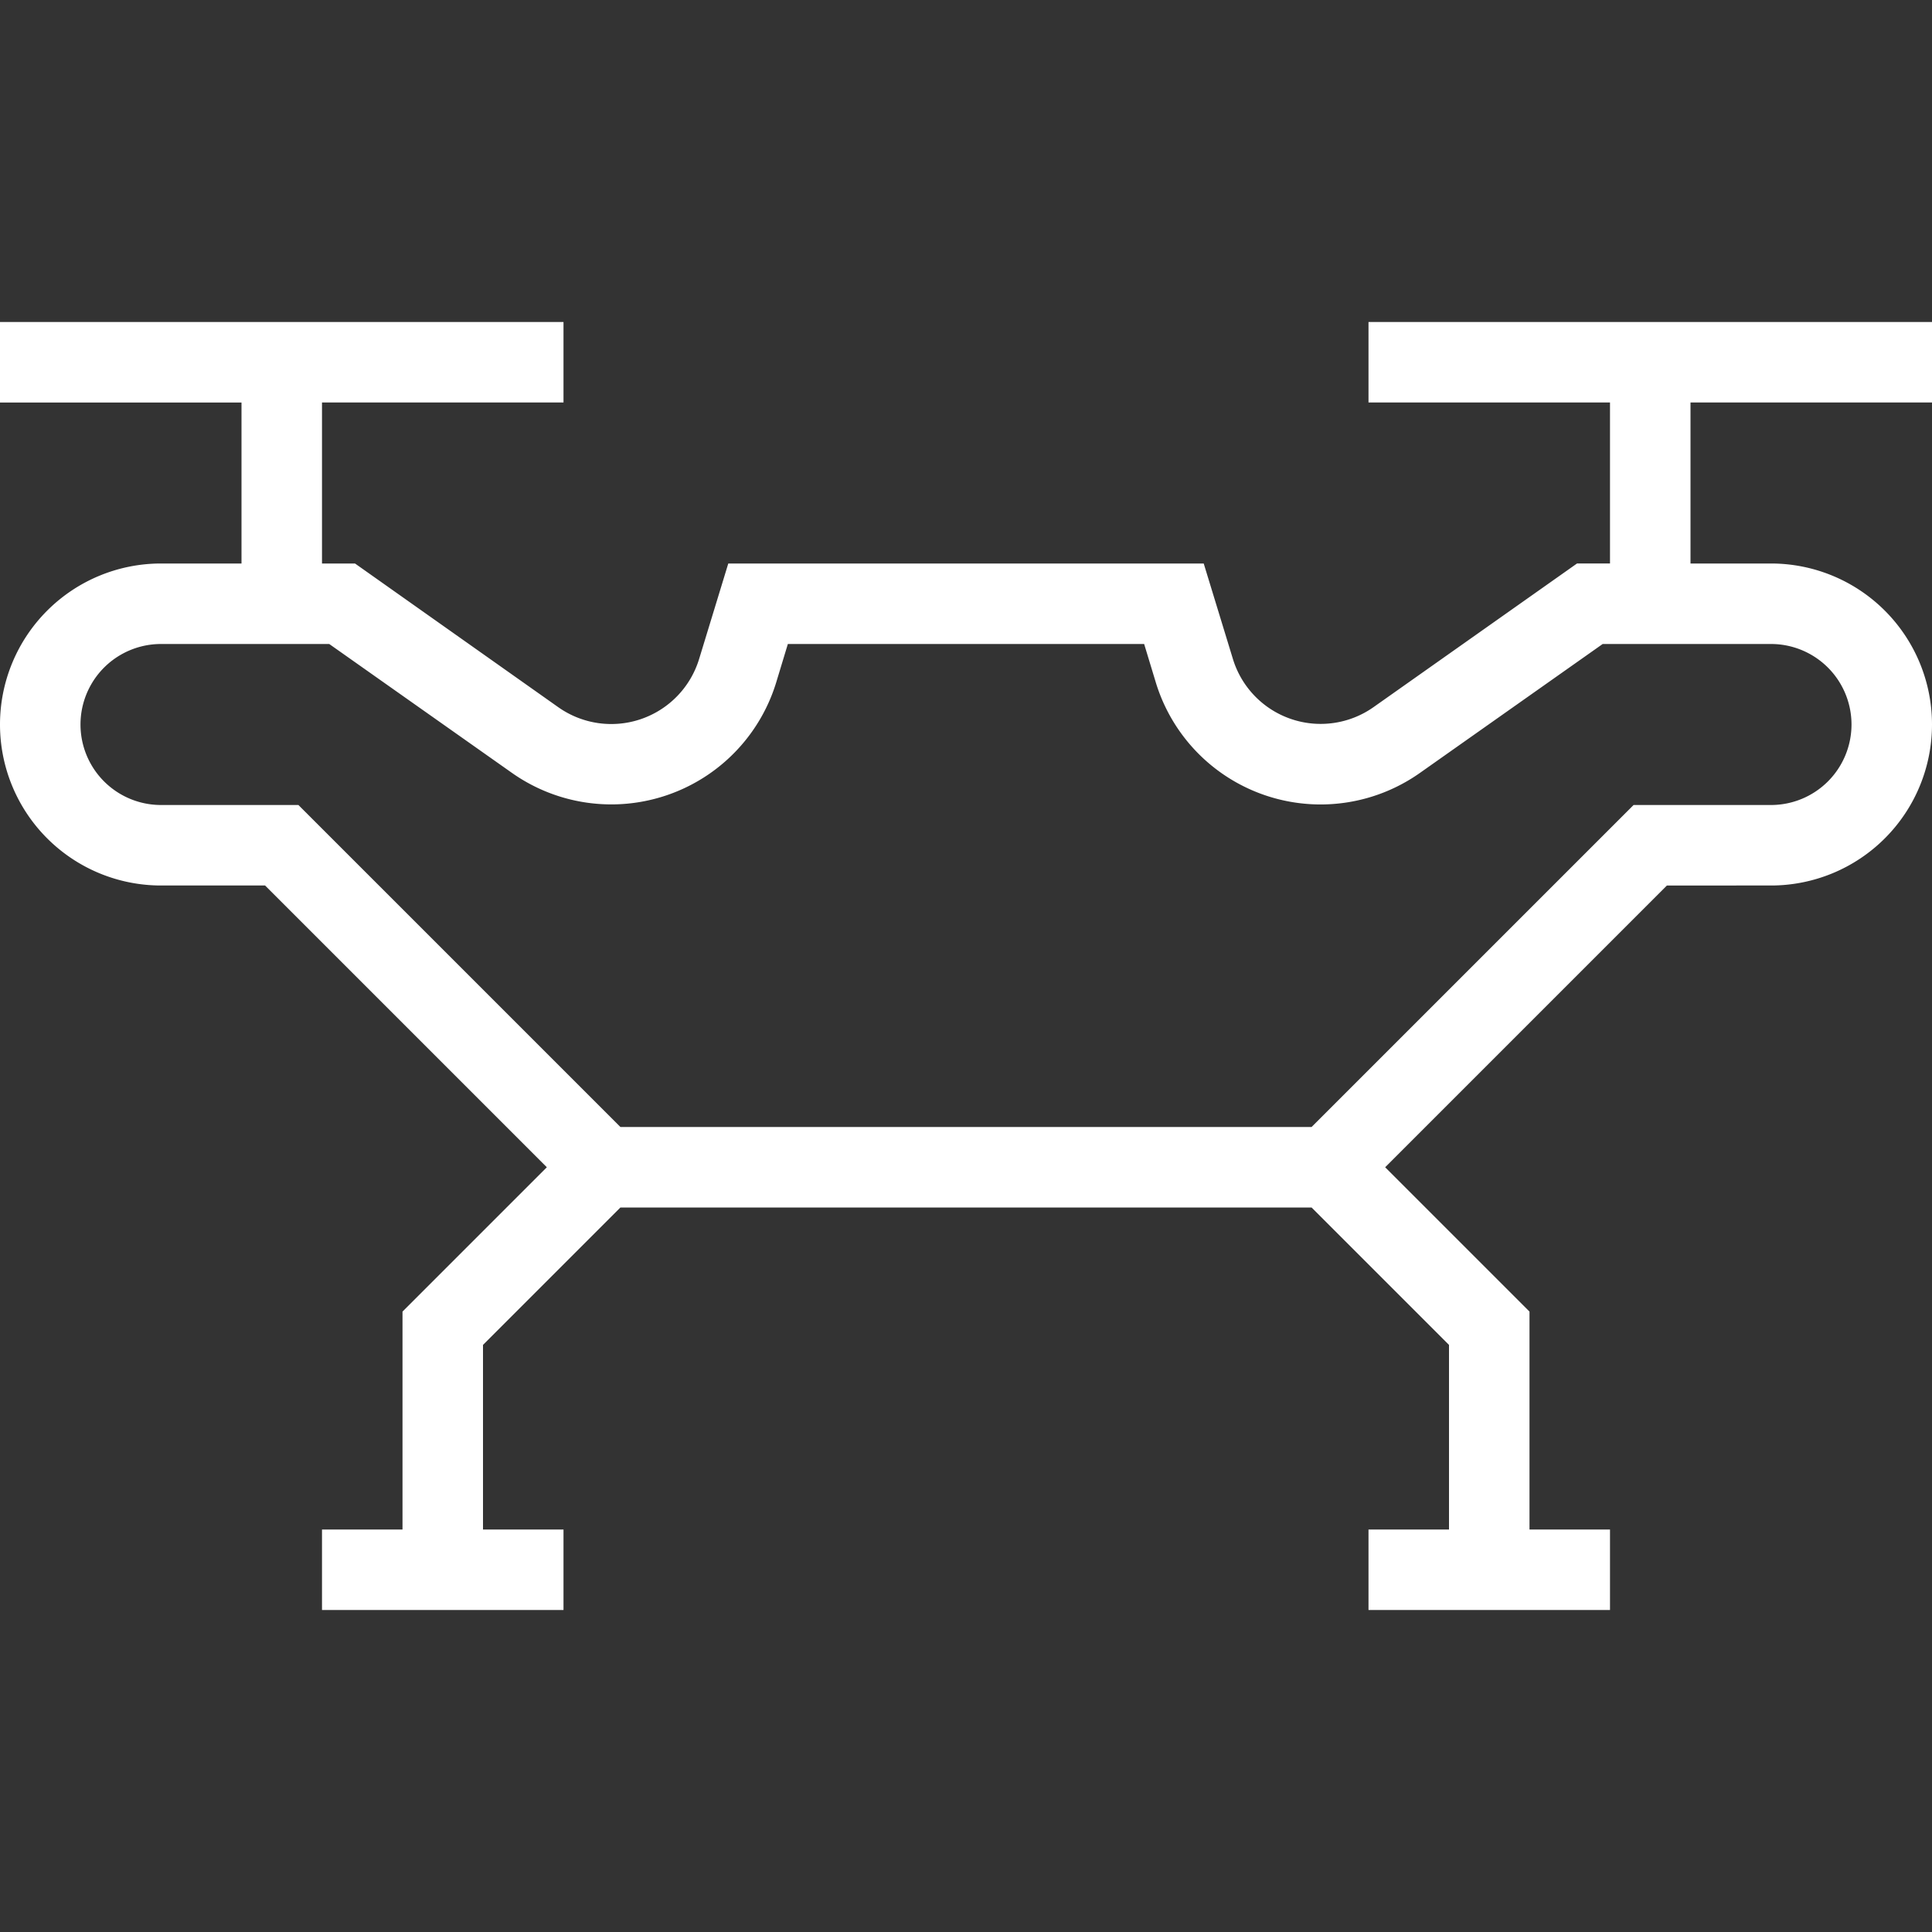 <?xml version="1.0" encoding="UTF-8"?> <!-- Uploaded to: SVG Repo, www.svgrepo.com, Transformed by: SVG Repo Mixer Tools --> <svg xmlns="http://www.w3.org/2000/svg" width="189px" height="189px" viewBox="0 0 24.00 24.00" fill="#ffffff" stroke="#ffffff" stroke-width="0"><rect x="0" y="0" width="24.00" height="24.00" fill="#333333" stroke="none"/> <g id="SVGRepo_bgCarrier" stroke-width="0"></g> <g id="SVGRepo_tracerCarrier" stroke-linecap="round" stroke-linejoin="round"></g> <g id="SVGRepo_iconCarrier"> <path d="M17 5h3v2h-.41l-2.527 1.784a1.14 1.14 0 0 1-1.748-.6L14.953 7H9.047l-.362 1.185a1.141 1.141 0 0 1-1.75.6L4.41 7H4V5h3V4H0v1h3v2H2a2 2 0 0 0 0 4h1.293l3.5 3.5L5 16.293V19H4v1h3v-1H6v-2.293L7.707 15h8.586L18 16.707V19h-1v1h3v-1h-1v-2.707L17.207 14.5l3.5-3.5H22a2 2 0 0 0 0-4h-1V5h3V4h-7zm6 4a1 1 0 0 1-1 1h-1.707l-4 4H7.707l-4-4H2a1 1 0 0 1 0-2h2.09l2.268 1.6a2.142 2.142 0 0 0 3.284-1.122L9.787 8h4.426l.145.478A2.14 2.14 0 0 0 17.641 9.6L19.909 8H22a1 1 0 0 1 1 1z"></path> <path fill="none" d="M0 0h24v24H0z"></path> </g> </svg> 